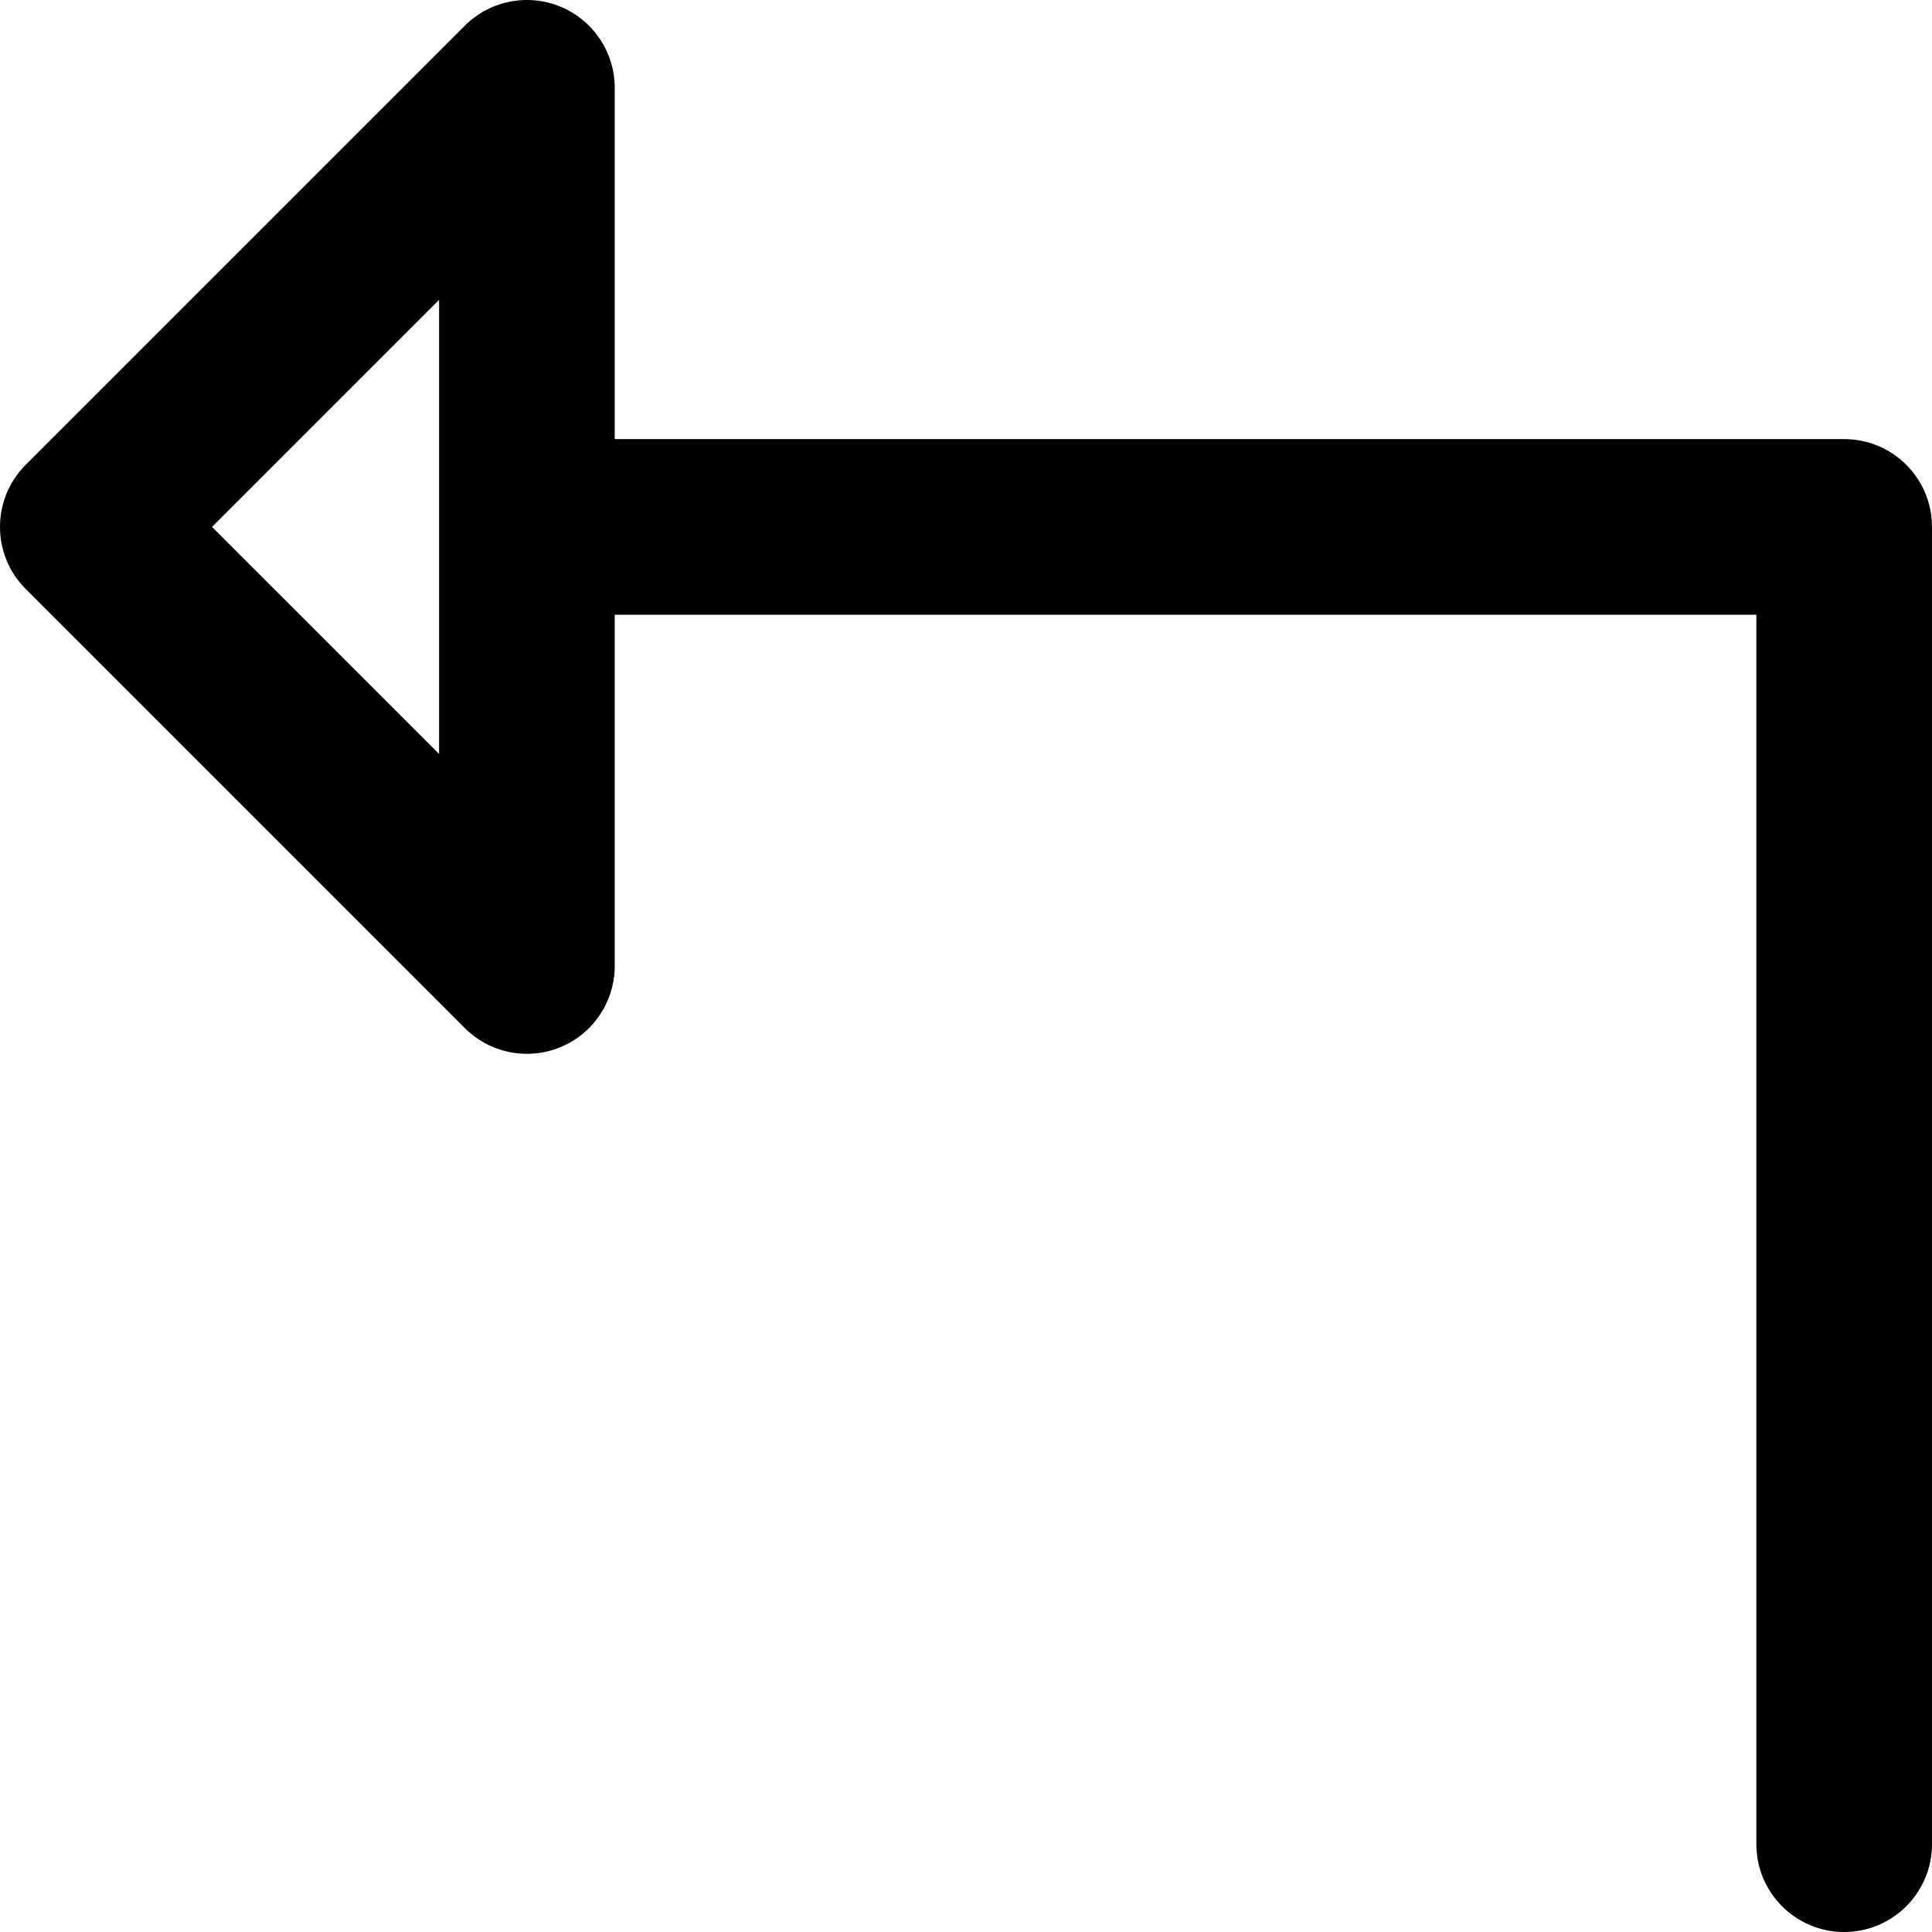 <?xml version="1.0" encoding="iso-8859-1"?>
<!-- Uploaded to: SVG Repo, www.svgrepo.com, Generator: SVG Repo Mixer Tools -->
<svg fill="#000000" height="800px" width="800px" version="1.1" id="Layer_1" xmlns="http://www.w3.org/2000/svg" xmlns:xlink="http://www.w3.org/1999/xlink" 
	 viewBox="0 0 330 330" xml:space="preserve">
<path id="XMLID_19_" d="M315,75H105V15c0-6.067-3.654-11.537-9.26-13.858c-5.602-2.32-12.057-1.038-16.347,3.252l-75,75
	c-5.858,5.858-5.858,15.355,0,21.213l75,75c2.869,2.87,6.706,4.394,10.609,4.394c1.933,0,3.882-0.373,5.737-1.142
	c5.605-2.322,9.26-7.792,9.26-13.858v-60h195v210c0,8.284,6.716,15,15,15c8.284,0,15-6.716,15-15V90C330,81.716,323.284,75,315,75z
	 M75,128.787L36.213,90L75,51.213V128.787z"/>
</svg>